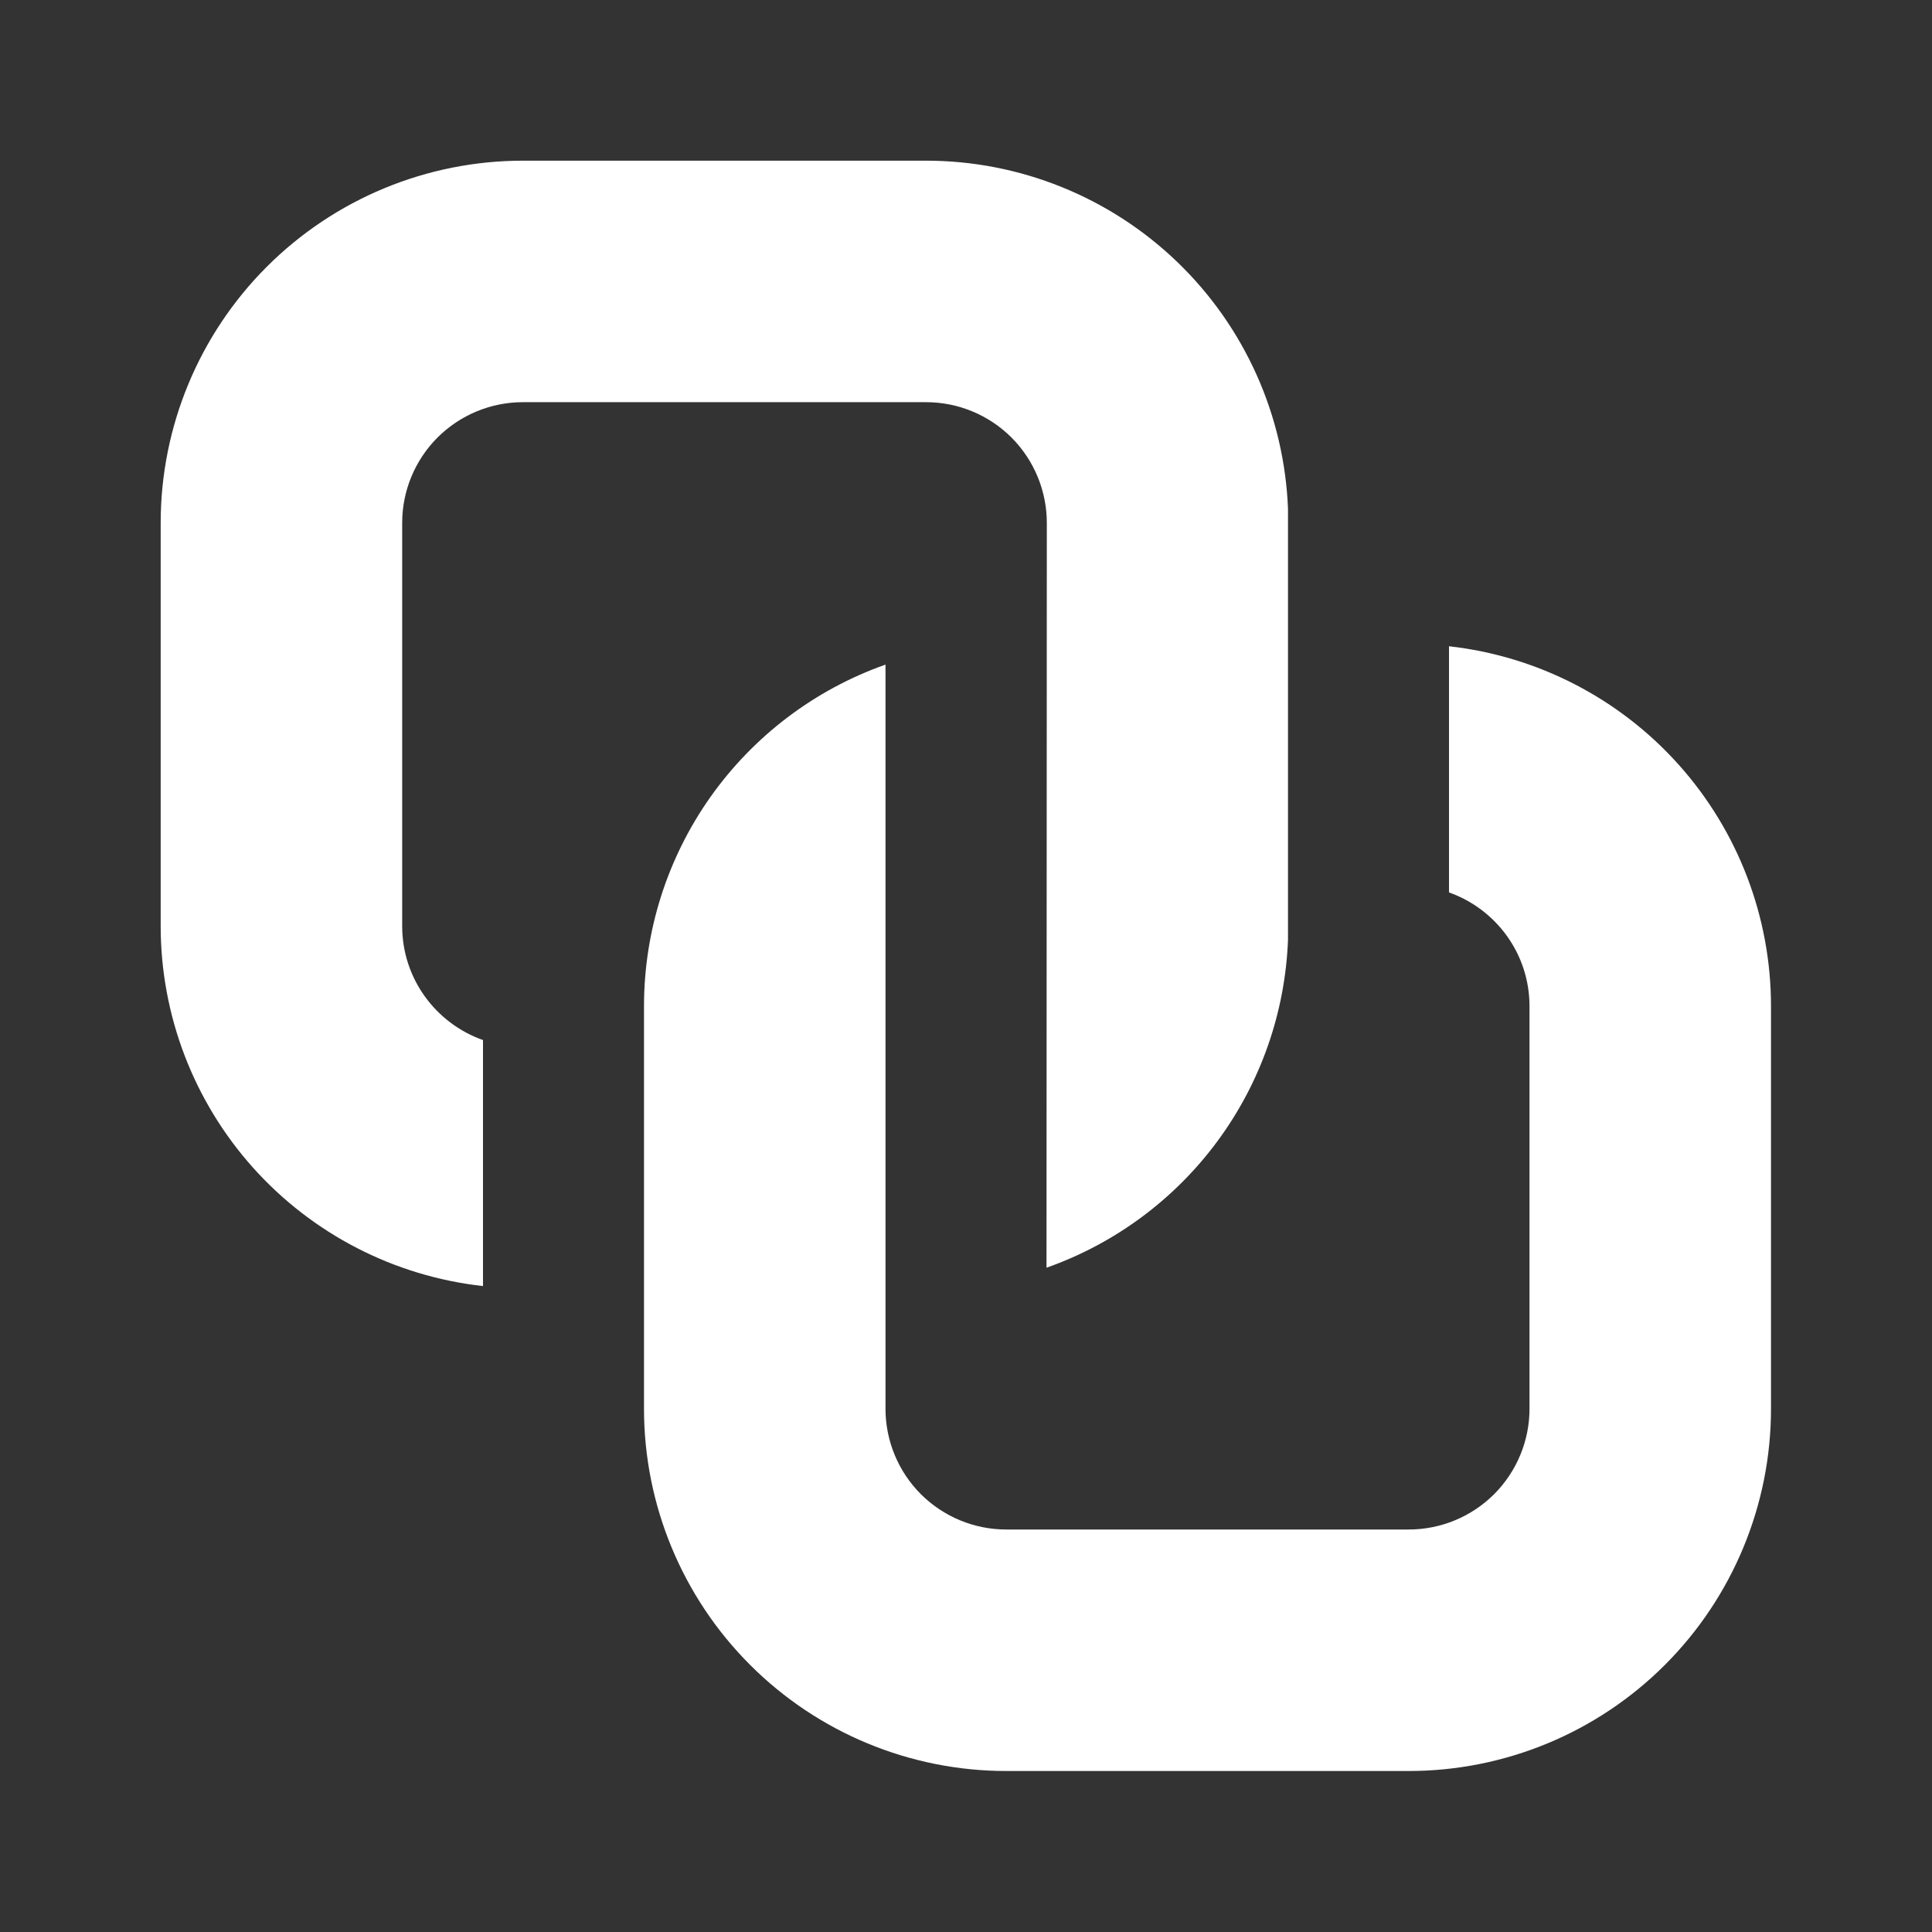<svg width="24" height="24" viewBox="0 0 24 24" fill="none" xmlns="http://www.w3.org/2000/svg">
<rect x="0" y="0" width="24" height="24" fill="#333333" stroke="none"/>
<path d="M1.996 6.496C1.996 5.303 2.47 4.158 3.314 3.314C4.158 2.47 5.303 1.996 6.496 1.996H11.504C12.667 1.996 13.785 2.447 14.623 3.253C15.462 4.06 15.955 5.16 16 6.322V11.676C15.965 12.577 15.661 13.447 15.126 14.173C14.591 14.899 13.85 15.448 13 15.748L13.004 6.496C13.004 6.098 12.846 5.717 12.565 5.435C12.283 5.154 11.902 4.996 11.504 4.996H6.496C6.098 4.996 5.717 5.154 5.435 5.435C5.154 5.717 4.996 6.098 4.996 6.496V11.504C4.996 12.158 5.416 12.714 6 12.92V15.976C4.899 15.854 3.882 15.33 3.143 14.505C2.405 13.68 1.996 12.611 1.996 11.504V6.496ZM8 17.5C8 18.693 8.474 19.838 9.318 20.682C10.162 21.526 11.306 22 12.5 22H17.5C18.694 22 19.838 21.526 20.682 20.682C21.526 19.838 22 18.693 22 17.5V12.5C22 11.393 21.592 10.325 20.854 9.5C20.116 8.675 19.1 8.151 18 8.028V11.086C18.582 11.292 19 11.846 19 12.5V17.5C19 17.898 18.842 18.279 18.561 18.561C18.279 18.842 17.898 19 17.5 19H12.5C12.102 19 11.721 18.842 11.439 18.561C11.158 18.279 11 17.898 11 17.5V8.256C10.122 8.566 9.363 9.141 8.825 9.901C8.288 10.661 8 11.569 8 12.5V17.5Z" fill="white"/>
</svg>
